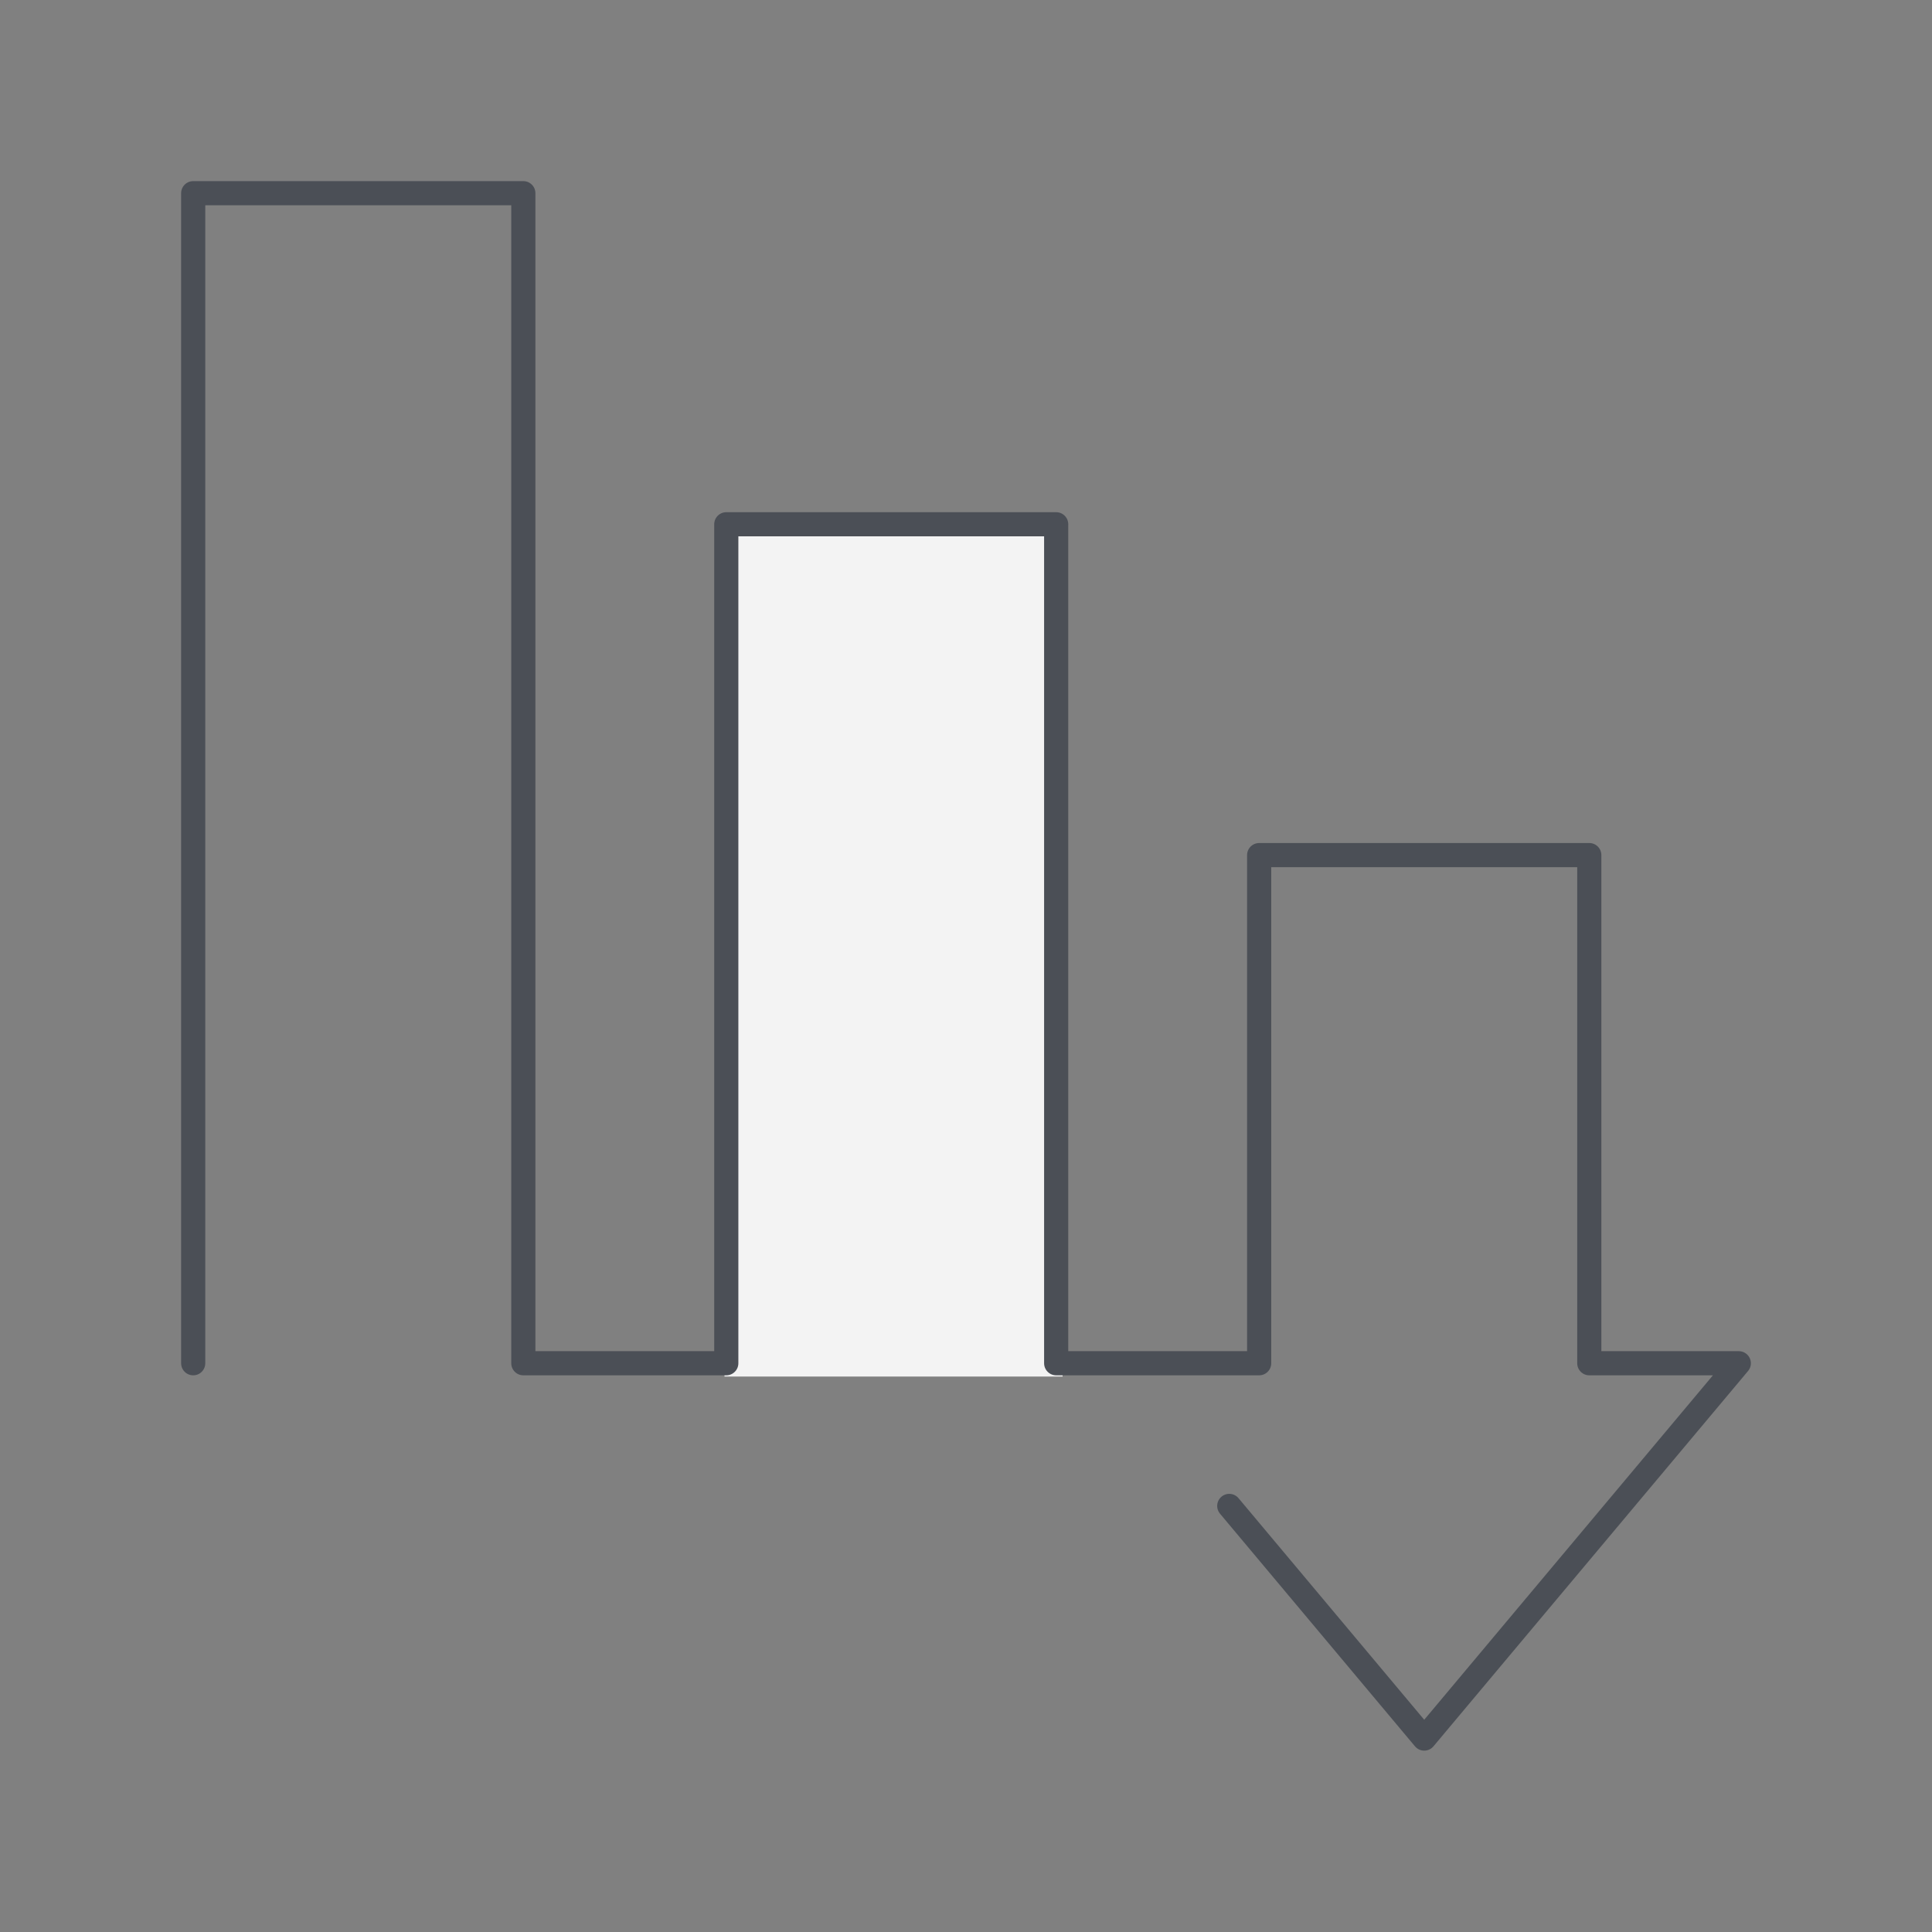 <svg width="80" height="80" viewBox="0 0 80 80" fill="none" xmlns="http://www.w3.org/2000/svg">
<rect x="0" y="0" width="80" height="80" fill="#808080" stroke="none"/>
<rect x="30" y="22" width="14" height="35" fill="#F3F3F3"/>
<path d="M50.901 62.357L58.974 71.99L72 56.449H65.809V35.408H52.139V56.449H43.734V21.709H30.074V56.449H21.67V8H8V56.449" stroke="#4B4F56" stroke-linecap="round" stroke-linejoin="round"/>
</svg>
